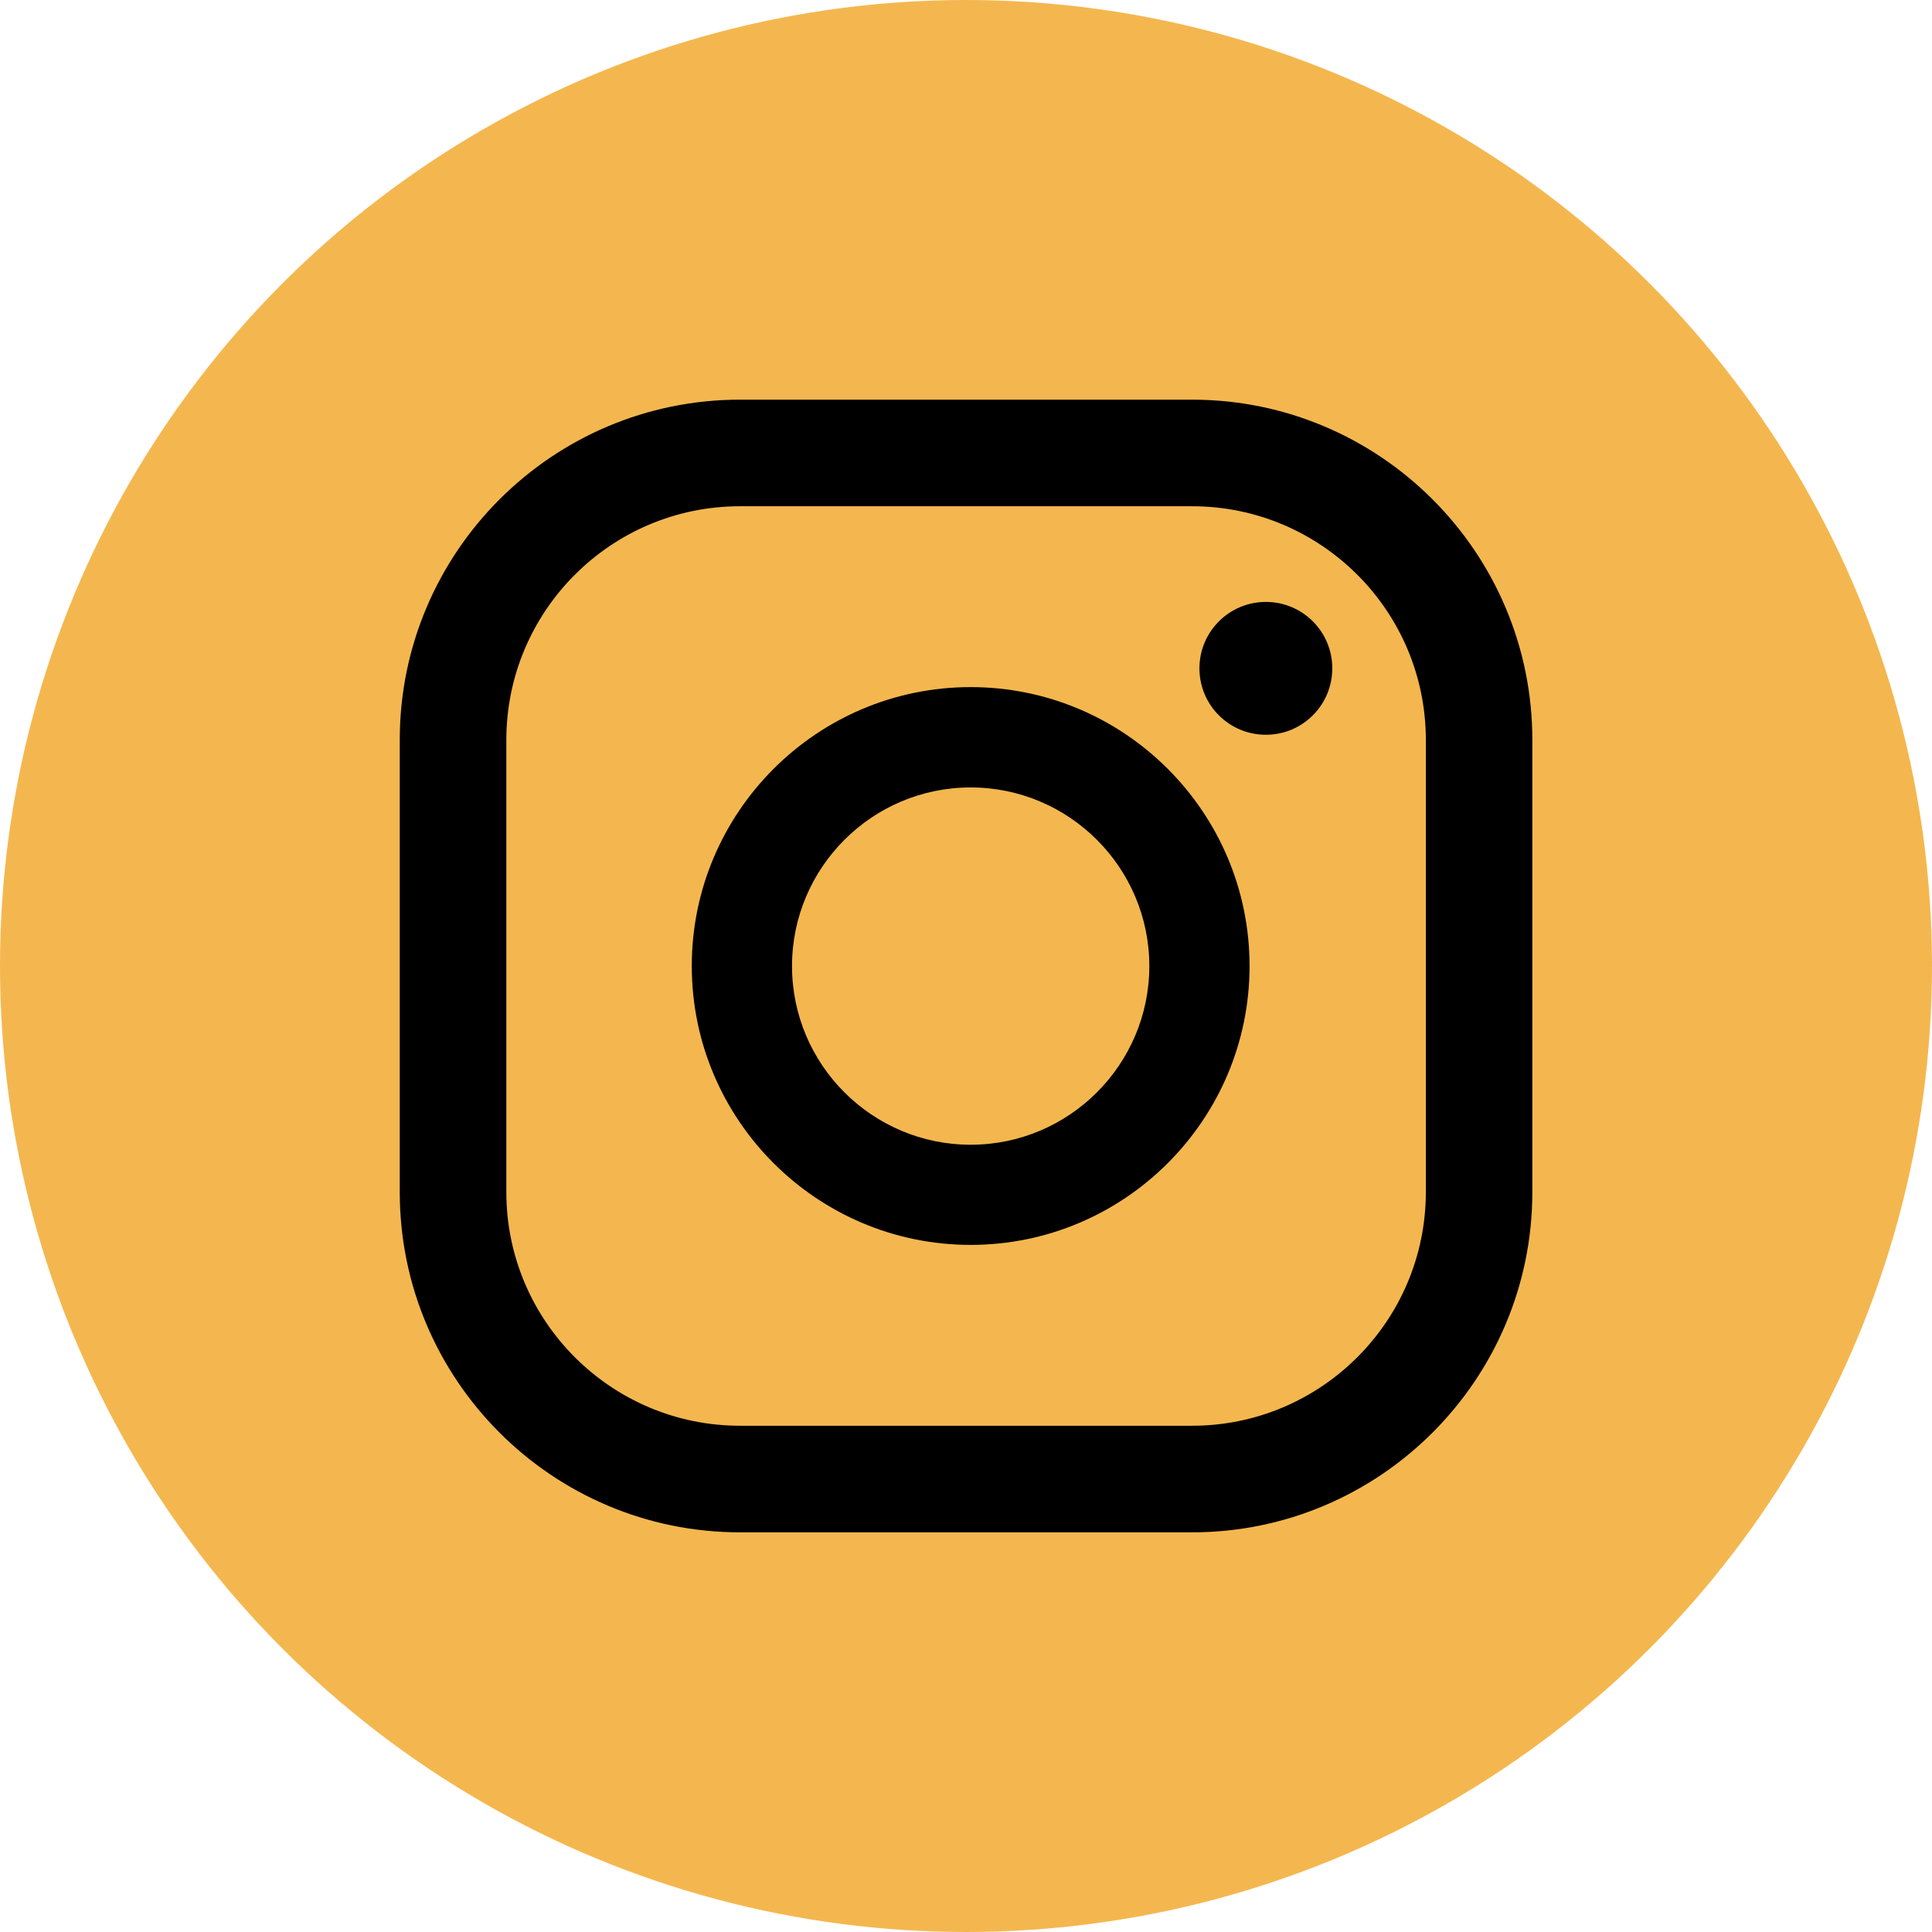 <?xml version="1.0" encoding="UTF-8"?><svg id="Ebene_2" xmlns="http://www.w3.org/2000/svg" viewBox="0 0 219.32 219.32"><defs><style>.cls-1{fill:#f4b74f;}</style></defs><g id="Social_media_logos"><circle class="cls-1" cx="109.66" cy="109.66" r="109.66"/><path d="m143.7,68.33c-4.16,0-7.54,3.37-7.54,7.54s3.37,7.54,7.54,7.54,7.54-3.37,7.54-7.54-3.37-7.54-7.54-7.54Z"/><path d="m110.19,78c-17.46,0-31.66,14.2-31.66,31.66s14.2,31.66,31.66,31.66,31.66-14.2,31.66-31.66-14.2-31.66-31.66-31.66Zm0,51.95c-11.18,0-20.28-9.1-20.28-20.28s9.1-20.28,20.28-20.28,20.28,9.1,20.28,20.28-9.1,20.28-20.28,20.28Z"/><path d="m135.33,173.95h-51.33c-21.3,0-38.62-17.32-38.62-38.62v-51.34c0-21.3,17.32-38.62,38.62-38.62h51.33c21.3,0,38.62,17.32,38.62,38.62v51.34c0,21.3-17.33,38.62-38.62,38.62Zm-51.33-116.48c-14.63,0-26.52,11.9-26.52,26.52v51.34c0,14.63,11.9,26.52,26.52,26.52h51.33c14.63,0,26.53-11.9,26.53-26.52v-51.34c0-14.63-11.9-26.52-26.53-26.52h-51.33Z"/></g></svg>